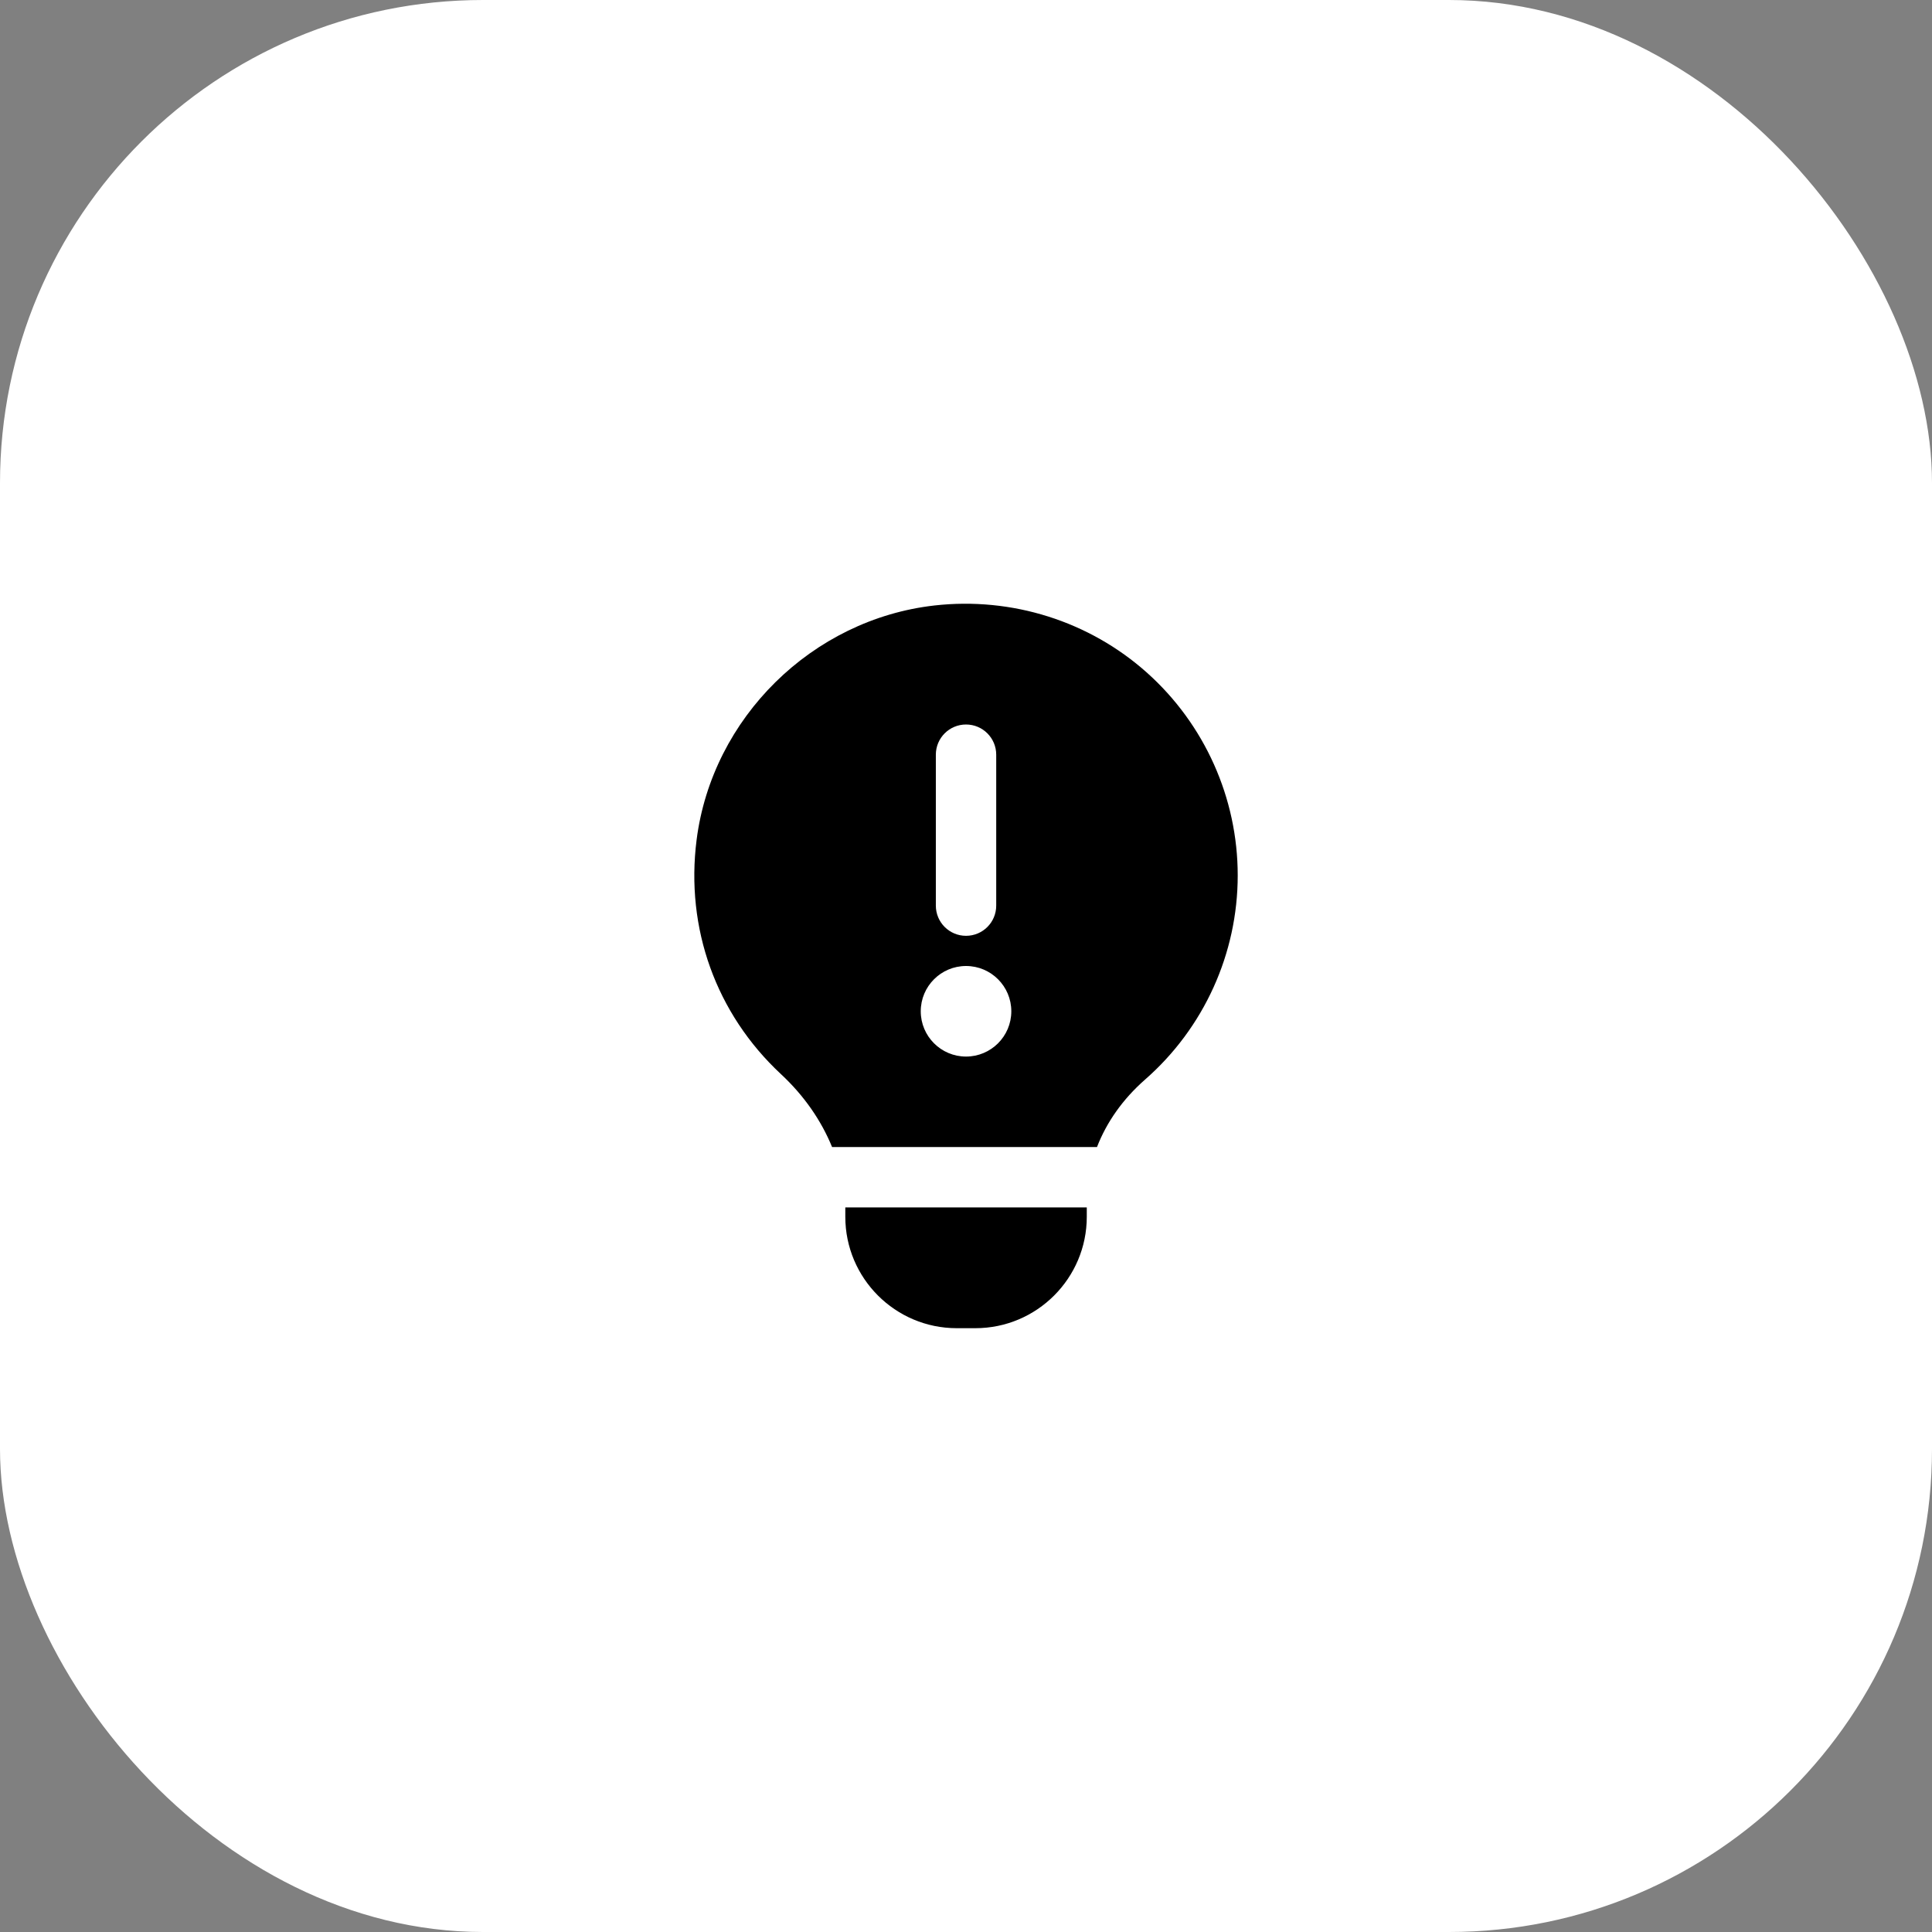 <svg width="64" height="64" viewBox="0 0 64 64" fill="none" xmlns="http://www.w3.org/2000/svg">
<rect x="0" y="0" width="64" height="64" fill="#808080" stroke="none"/>
<rect width="64" height="64" rx="16" fill="white" style="fill:white;fill-opacity:1;"/>
<path d="M28.001 39.998H36.001V40.308C36.001 42.343 34.346 43.998 32.311 43.998H31.692C29.657 43.998 28.002 42.343 28.002 40.308V39.998H28.001ZM41.001 28.998C41.001 31.588 39.883 34.053 37.933 35.761C37.194 36.409 36.658 37.174 36.339 37.998H27.564C27.206 37.121 26.638 36.296 25.869 35.581C23.72 33.58 22.702 30.751 23.076 27.82C23.591 23.78 26.905 20.515 30.957 20.057C33.524 19.768 36.087 20.579 37.995 22.284C39.905 23.991 41.001 26.438 41.001 28.998ZM31.001 30C31.001 30.552 31.448 31 32.001 31C32.554 31 33.001 30.552 33.001 30V25C33.001 24.448 32.554 24 32.001 24C31.448 24 31.001 24.448 31.001 25V30ZM33.501 33.5C33.501 32.672 32.829 32 32.001 32C31.173 32 30.501 32.672 30.501 33.5C30.501 34.328 31.173 35 32.001 35C32.829 35 33.501 34.328 33.501 33.5Z" fill="#EA7F62" style="fill:#EA7F62;fill:color(display-p3 0.918 0.498 0.384);fill-opacity:1;"/>
</svg>

